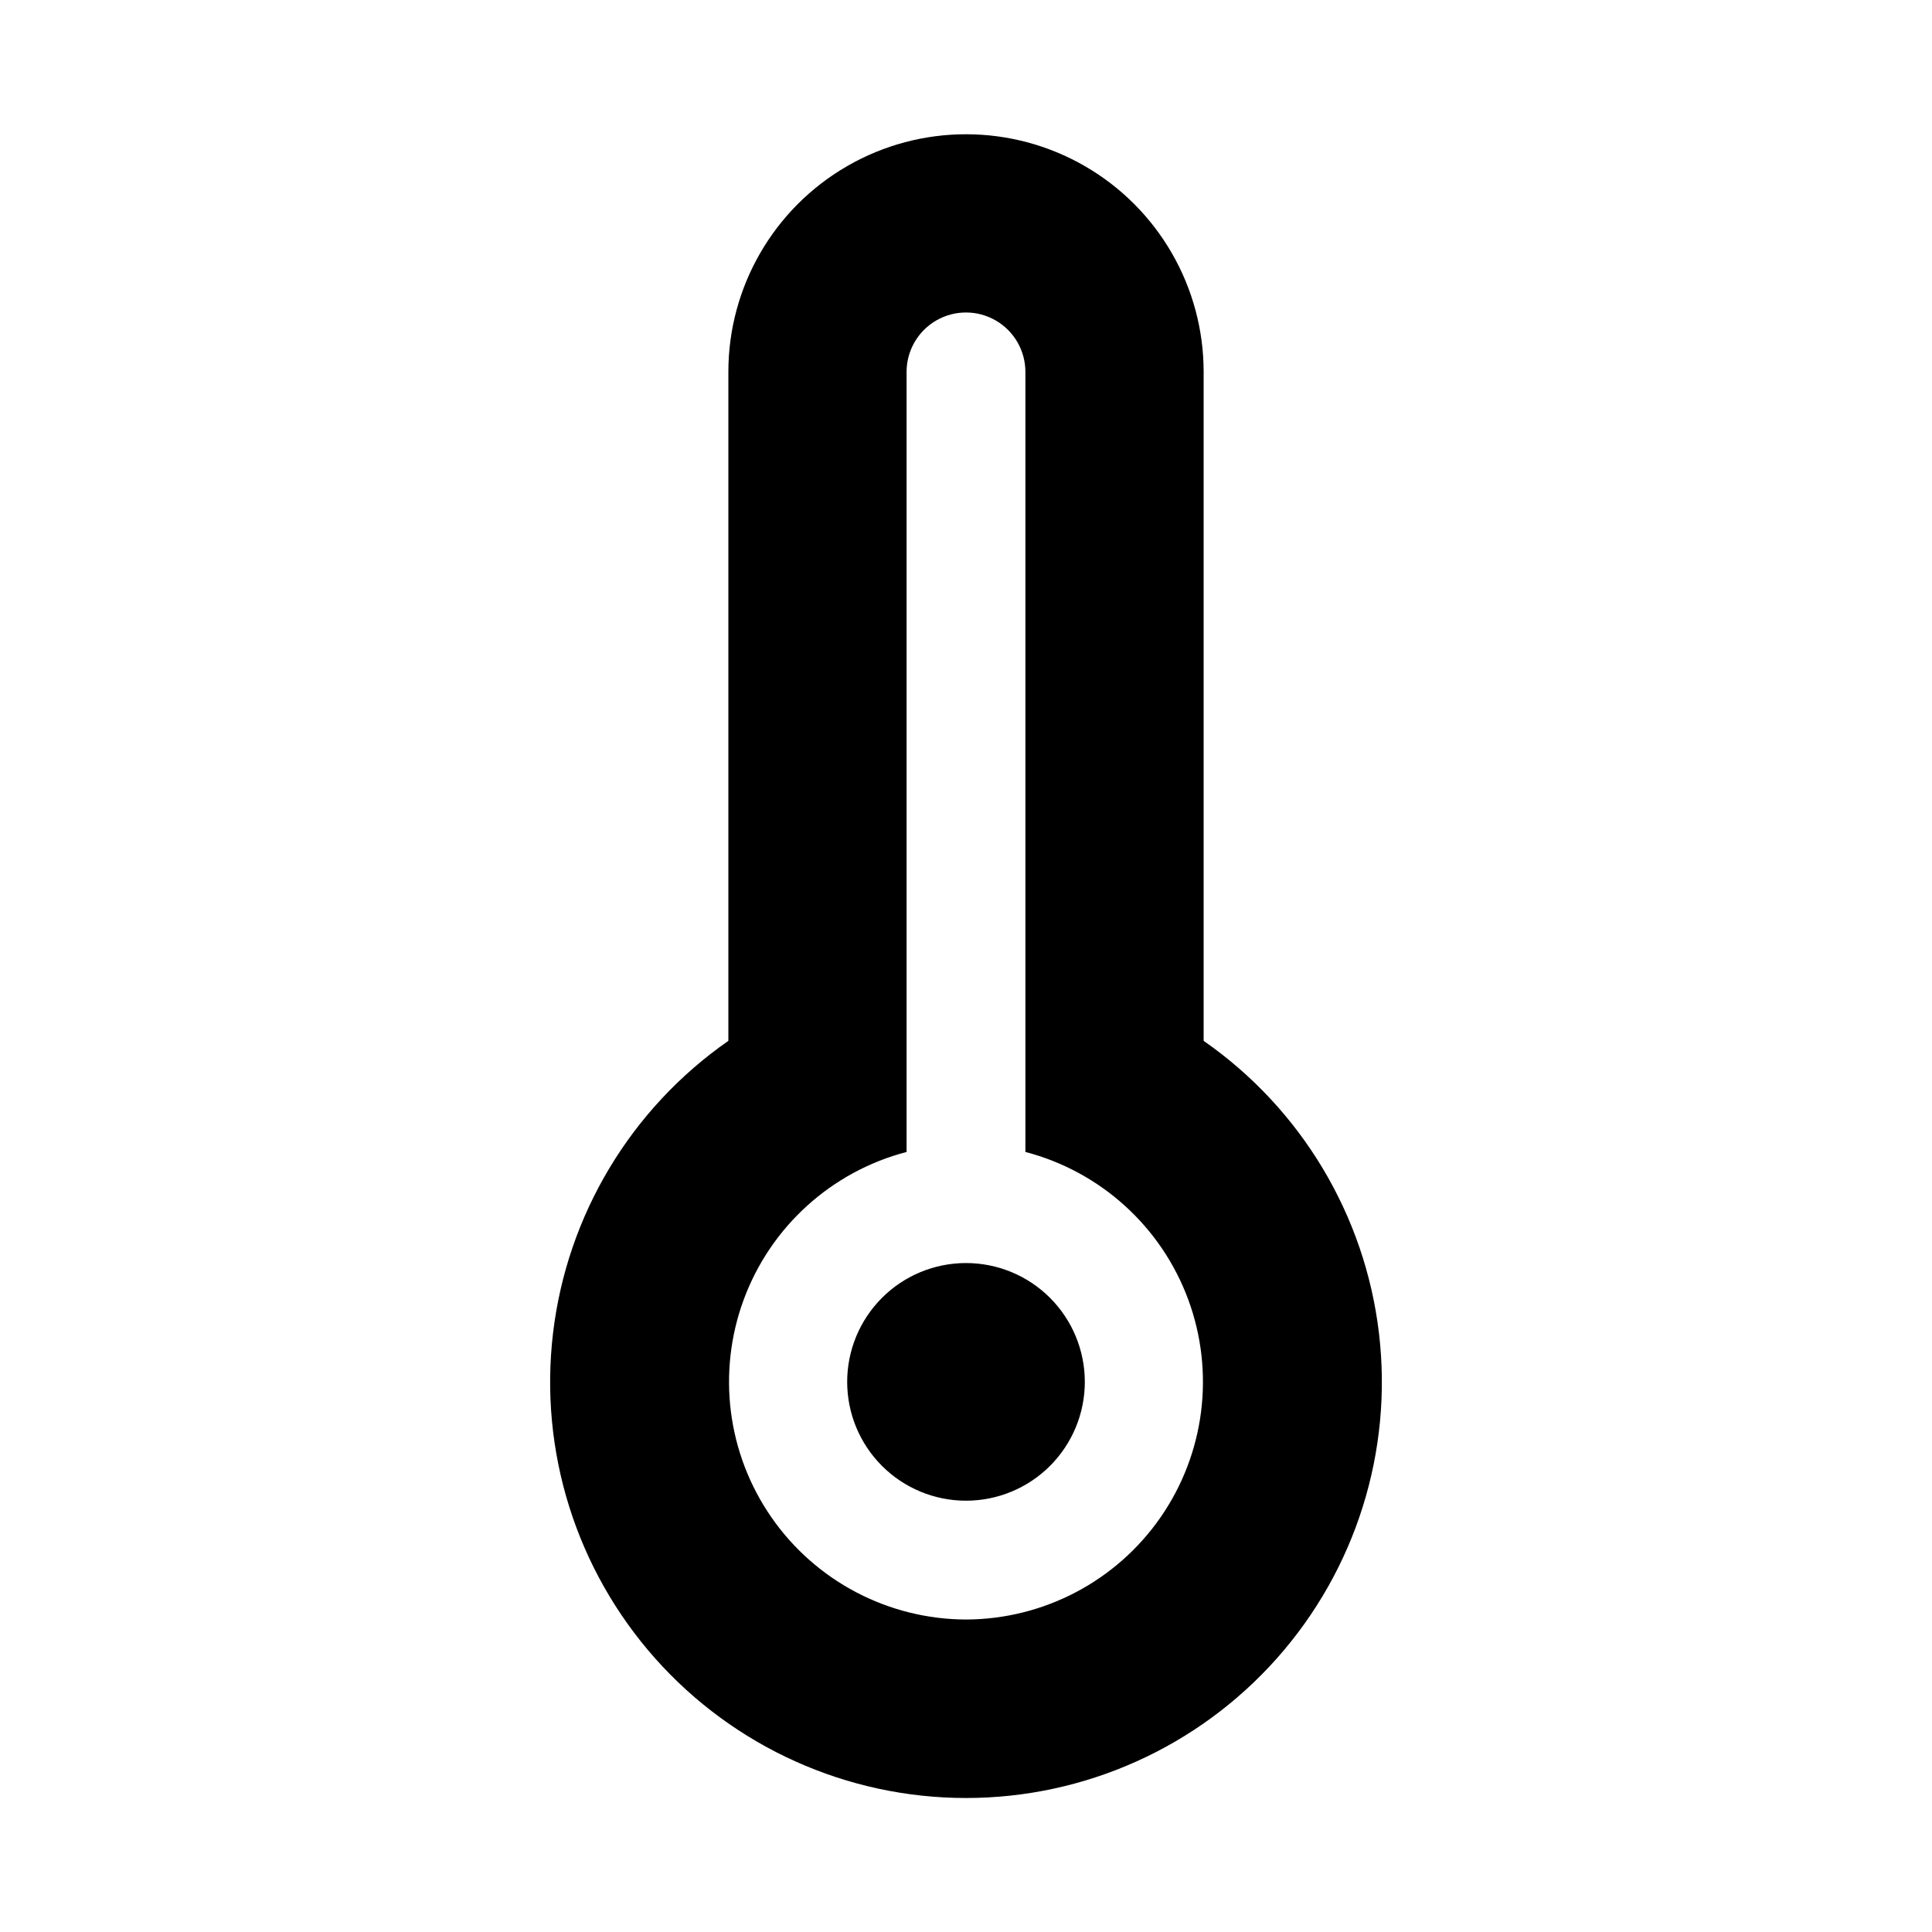 <?xml version="1.0" encoding="UTF-8"?>
<!-- Uploaded to: ICON Repo, www.iconrepo.com, Generator: ICON Repo Mixer Tools -->
<svg fill="#000000" width="800px" height="800px" version="1.1" viewBox="144 144 512 512" xmlns="http://www.w3.org/2000/svg">
 <path d="m400 478.72c-8.352 0-16.363 3.316-22.266 9.223-5.906 5.906-9.223 13.914-9.223 22.266 0 8.352 3.316 16.359 9.223 22.266 5.902 5.906 13.914 9.223 22.266 9.223s16.359-3.316 22.266-9.223c5.902-5.906 9.223-13.914 9.223-22.266 0-8.352-3.32-16.359-9.223-22.266-5.906-5.906-13.914-9.223-22.266-9.223zm0 0c-8.352 0-16.363 3.316-22.266 9.223-5.906 5.906-9.223 13.914-9.223 22.266 0 8.352 3.316 16.359 9.223 22.266 5.902 5.906 13.914 9.223 22.266 9.223s16.359-3.316 22.266-9.223c5.902-5.906 9.223-13.914 9.223-22.266 0-8.352-3.32-16.359-9.223-22.266-5.906-5.906-13.914-9.223-22.266-9.223zm62.977-58.883v-177.28c0-22.5-12.004-43.289-31.488-54.539-19.488-11.25-43.492-11.25-62.977 0s-31.488 32.039-31.488 54.539v177.28c-25.844 17.996-42.754 46.184-46.465 77.457-3.711 31.273 6.133 62.637 27.047 86.18 20.914 23.543 50.902 37.016 82.395 37.016 31.488 0 61.477-13.473 82.391-37.016 20.914-23.543 30.758-54.906 27.047-86.18-3.707-31.273-20.621-59.461-46.461-77.457zm-62.977 153.35c-20.574-0.059-39.82-10.16-51.551-27.059-11.734-16.898-14.473-38.461-7.34-57.758 7.133-19.293 23.242-33.887 43.145-39.09v-206.72c0-5.625 3-10.824 7.871-13.637s10.875-2.812 15.746 0 7.871 8.012 7.871 13.637v206.72c19.902 5.203 36.012 19.797 43.145 39.09 7.133 19.297 4.394 40.859-7.34 57.758-11.73 16.898-30.977 27-51.547 27.059zm0-94.465c-8.352 0-16.363 3.316-22.266 9.223-5.906 5.906-9.223 13.914-9.223 22.266 0 8.352 3.316 16.359 9.223 22.266 5.902 5.906 13.914 9.223 22.266 9.223s16.359-3.316 22.266-9.223c5.902-5.906 9.223-13.914 9.223-22.266 0-8.352-3.32-16.359-9.223-22.266-5.906-5.906-13.914-9.223-22.266-9.223z"/>
</svg>